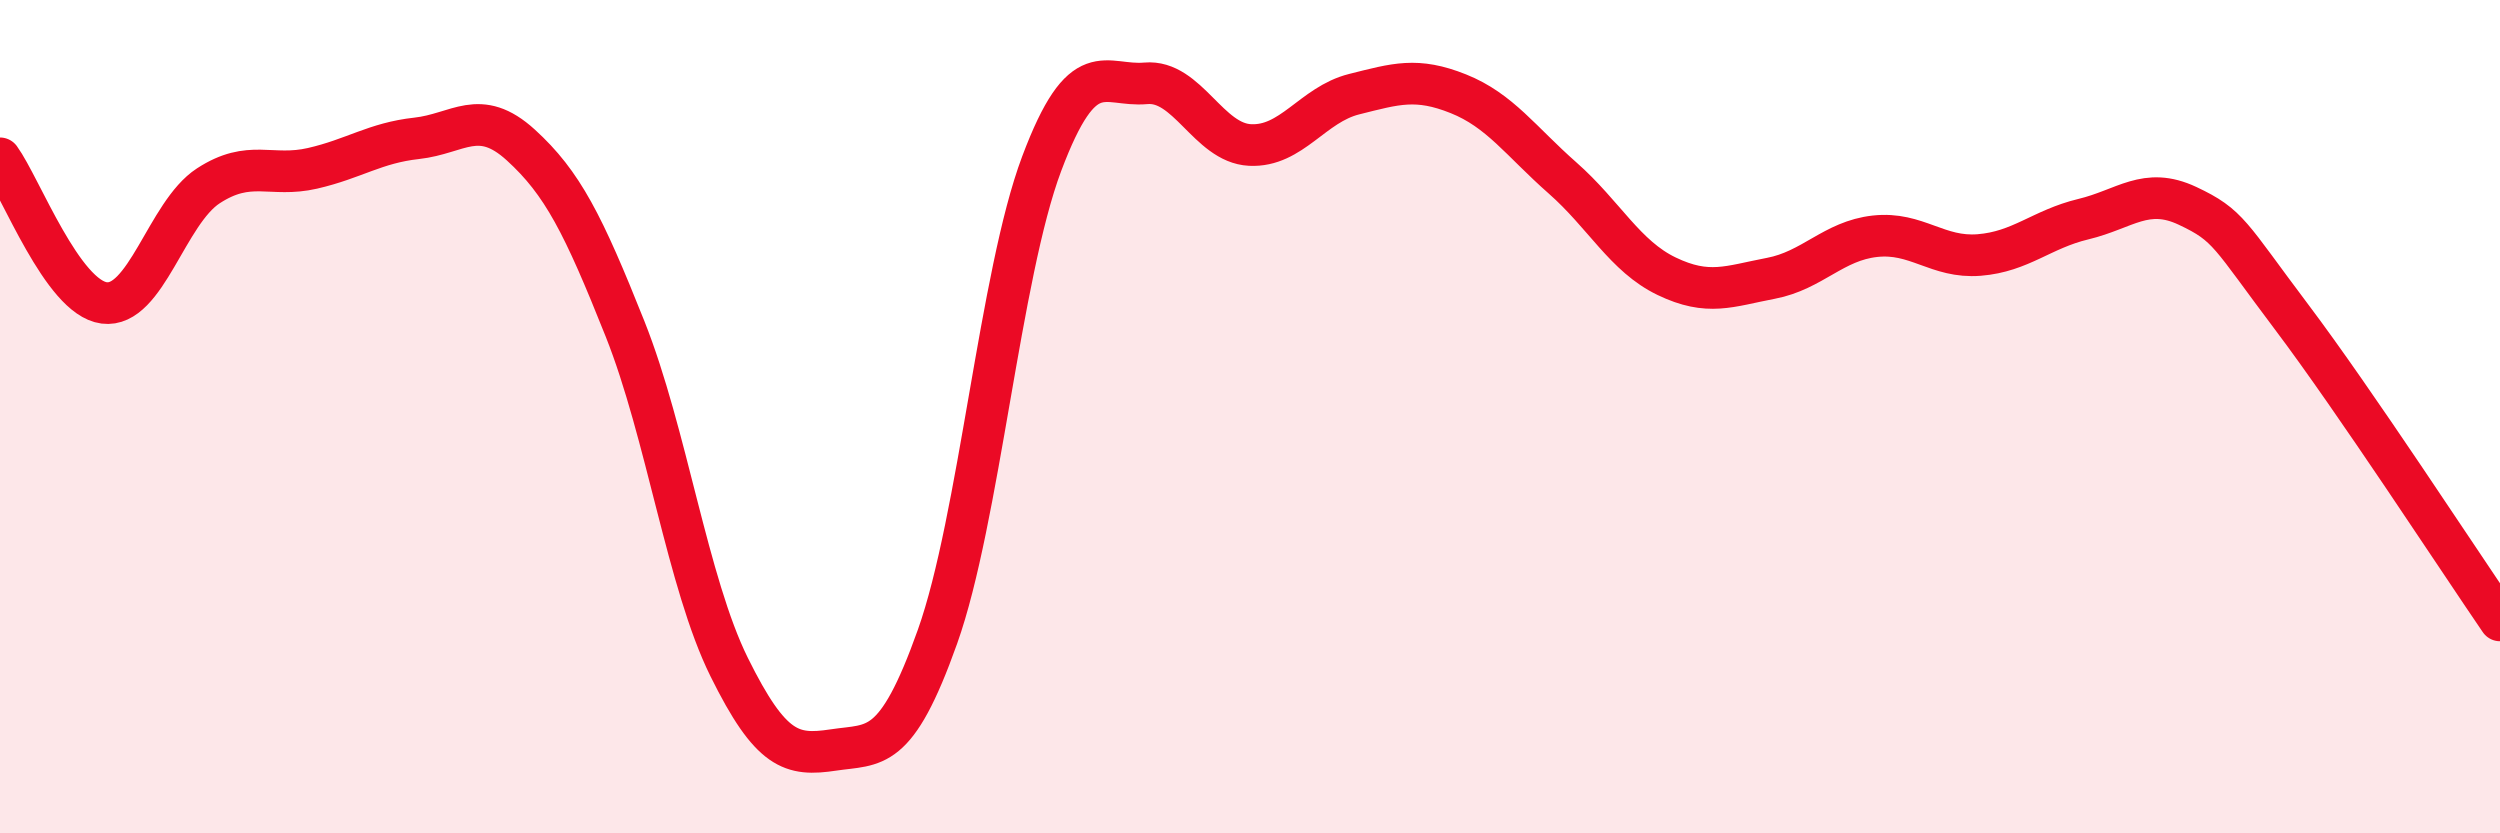
    <svg width="60" height="20" viewBox="0 0 60 20" xmlns="http://www.w3.org/2000/svg">
      <path
        d="M 0,3.8 C 0.5,4.49 1.5,7.14 2.5,7.27 C 3.5,7.4 4,5.11 5,4.46 C 6,3.81 6.5,4.27 7.5,4.04 C 8.5,3.81 9,3.43 10,3.32 C 11,3.21 11.5,2.57 12.5,3.48 C 13.5,4.39 14,5.38 15,7.89 C 16,10.4 16.5,13.99 17.5,16.01 C 18.5,18.03 19,18.15 20,18 C 21,17.85 21.5,18.09 22.5,15.28 C 23.5,12.47 24,6.59 25,3.93 C 26,1.27 26.5,2.09 27.5,2 C 28.5,1.91 29,3.43 30,3.48 C 31,3.53 31.5,2.51 32.5,2.26 C 33.5,2.01 34,1.85 35,2.25 C 36,2.65 36.5,3.39 37.5,4.27 C 38.5,5.15 39,6.15 40,6.63 C 41,7.11 41.5,6.87 42.5,6.68 C 43.5,6.49 44,5.78 45,5.67 C 46,5.56 46.5,6.2 47.5,6.12 C 48.5,6.04 49,5.5 50,5.26 C 51,5.02 51.5,4.47 52.5,4.94 C 53.5,5.41 53.5,5.62 55,7.61 C 56.5,9.6 59,13.43 60,14.89L60 20L0 20Z"
        fill="#EB0A25"
        opacity="0.1"
        stroke-linecap="round"
        stroke-linejoin="round"
      />
      <path
        d="M 0,3.8 C 0.5,4.49 1.5,7.14 2.5,7.27 C 3.5,7.4 4,5.11 5,4.46 C 6,3.81 6.5,4.27 7.5,4.04 C 8.5,3.81 9,3.43 10,3.32 C 11,3.21 11.5,2.57 12.5,3.48 C 13.5,4.39 14,5.38 15,7.89 C 16,10.4 16.5,13.99 17.5,16.01 C 18.5,18.03 19,18.15 20,18 C 21,17.85 21.5,18.09 22.5,15.28 C 23.5,12.47 24,6.59 25,3.93 C 26,1.27 26.5,2.09 27.5,2 C 28.5,1.91 29,3.43 30,3.48 C 31,3.53 31.5,2.51 32.5,2.26 C 33.5,2.01 34,1.85 35,2.25 C 36,2.65 36.5,3.39 37.5,4.27 C 38.5,5.15 39,6.15 40,6.63 C 41,7.11 41.5,6.87 42.5,6.68 C 43.5,6.49 44,5.78 45,5.67 C 46,5.56 46.5,6.2 47.5,6.12 C 48.5,6.04 49,5.5 50,5.26 C 51,5.02 51.5,4.47 52.5,4.94 C 53.5,5.41 53.5,5.62 55,7.61 C 56.5,9.6 59,13.43 60,14.89"
        stroke="#EB0A25"
        stroke-width="1"
        fill="none"
        stroke-linecap="round"
        stroke-linejoin="round"
      />
    </svg>
  